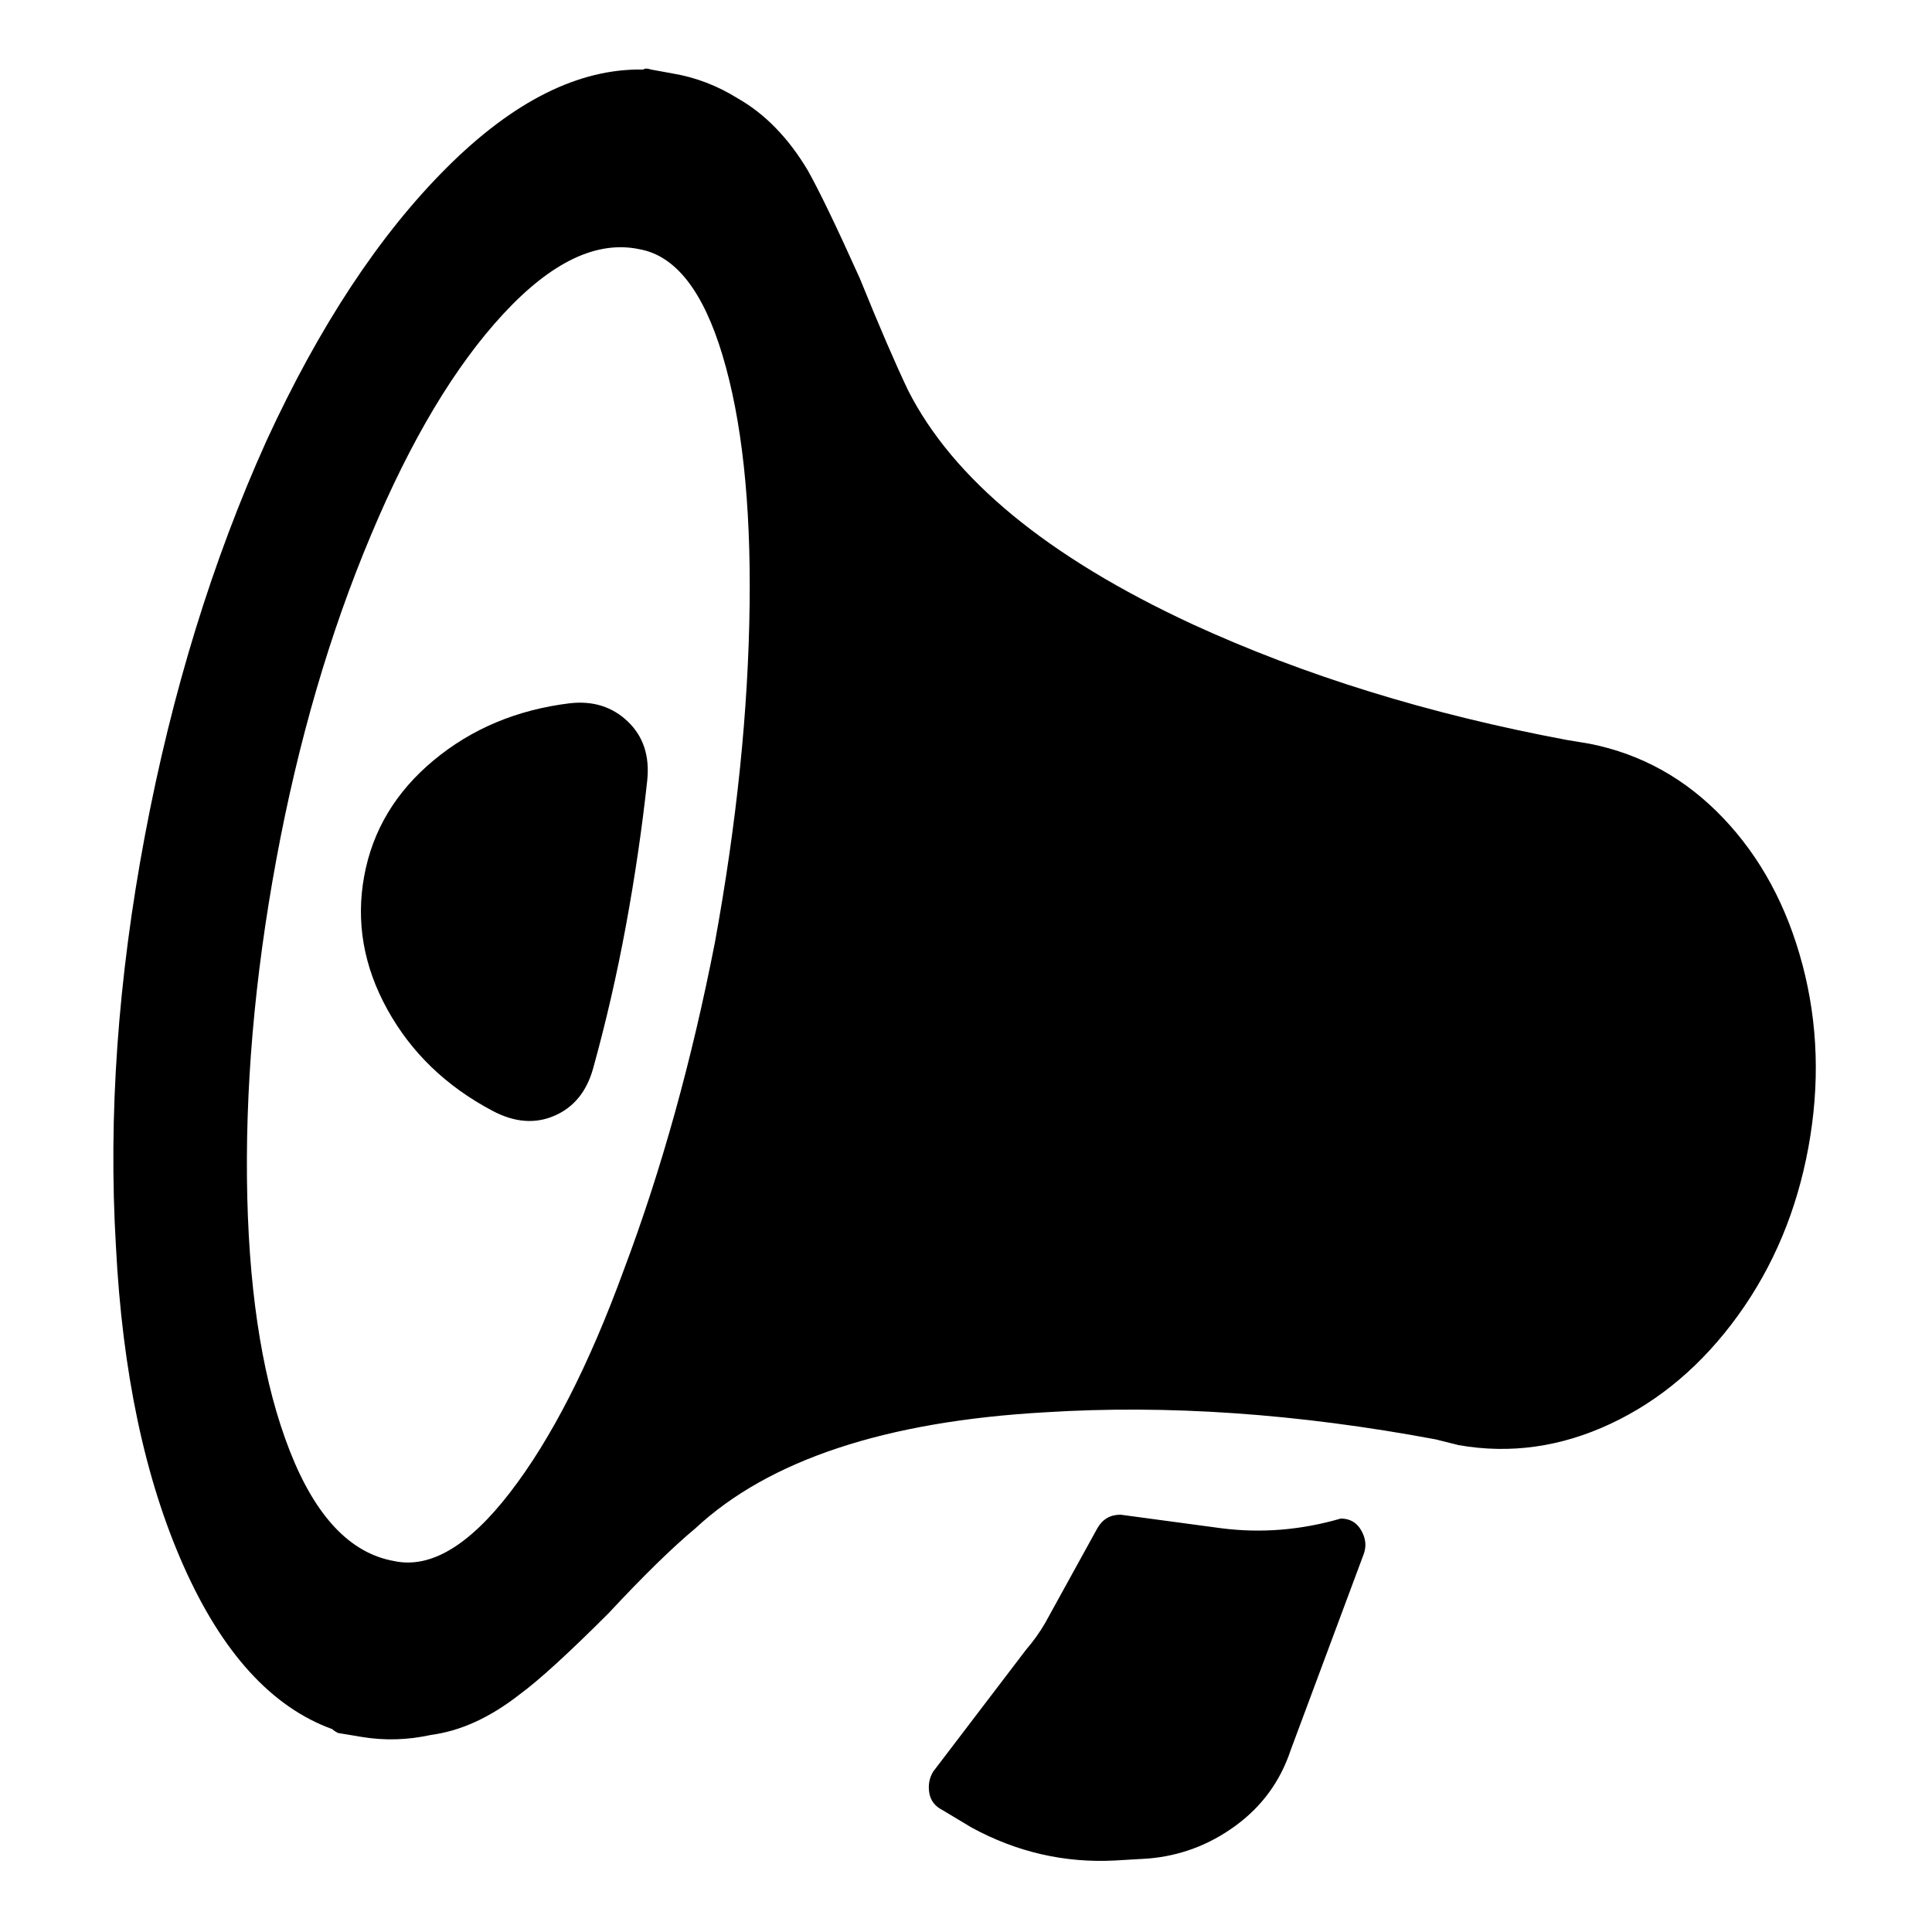 <?xml version="1.0" encoding="utf-8"?><!-- Uploaded to: SVG Repo, www.svgrepo.com, Generator: SVG Repo Mixer Tools -->
<svg fill="#000000" width="800px" height="800px" viewBox="0 0 1000 1000" xmlns="http://www.w3.org/2000/svg"><path d="M823 385l-12-2q-107-20-194-60-112-52-147-121-10-21-25-58-18-40-27-56-15-25-36-37-16-10-34-13l-11-2q-3-1-4 0-50-1-102 51t-93 141q-42 93-63 204.5T60 645q5 98 35 165.5t77 84.5q1 1 3 2l12 2q18 3 36-1 23-3 46-21 15-11 46-42 27-29 45-44 57-53 181-60 95-6 202 14l12 3q40 7 78.5-11t66-56 36.5-87-3-94.5-41-76-69-38.5zM370 488q-18 92-47 169-27 74-59 115.5T204 808q-34-6-54-57t-22-131q-2-83 15-175t49-168q31-74 68.5-114.5T331 129q28 5 43 55t14 129q-1 82-18 175zm-75-124q-41 5-70.5 29.5t-36 60 12 69T255 575q17 9 32 2.5t20-24.5q10-36 17-74t11-75q2-19-10-30.5t-30-9.5zm399 422q-31 9-62 5l-52-7q-8 0-12 7l-27 49q-4 7-10 14l-48 63q-3 5-2 11t7 9l15 9q35 19 74 17l17-1q25-2 45.5-17t28.5-39l38-102q2-6-1.5-12t-10.5-6z"/></svg>